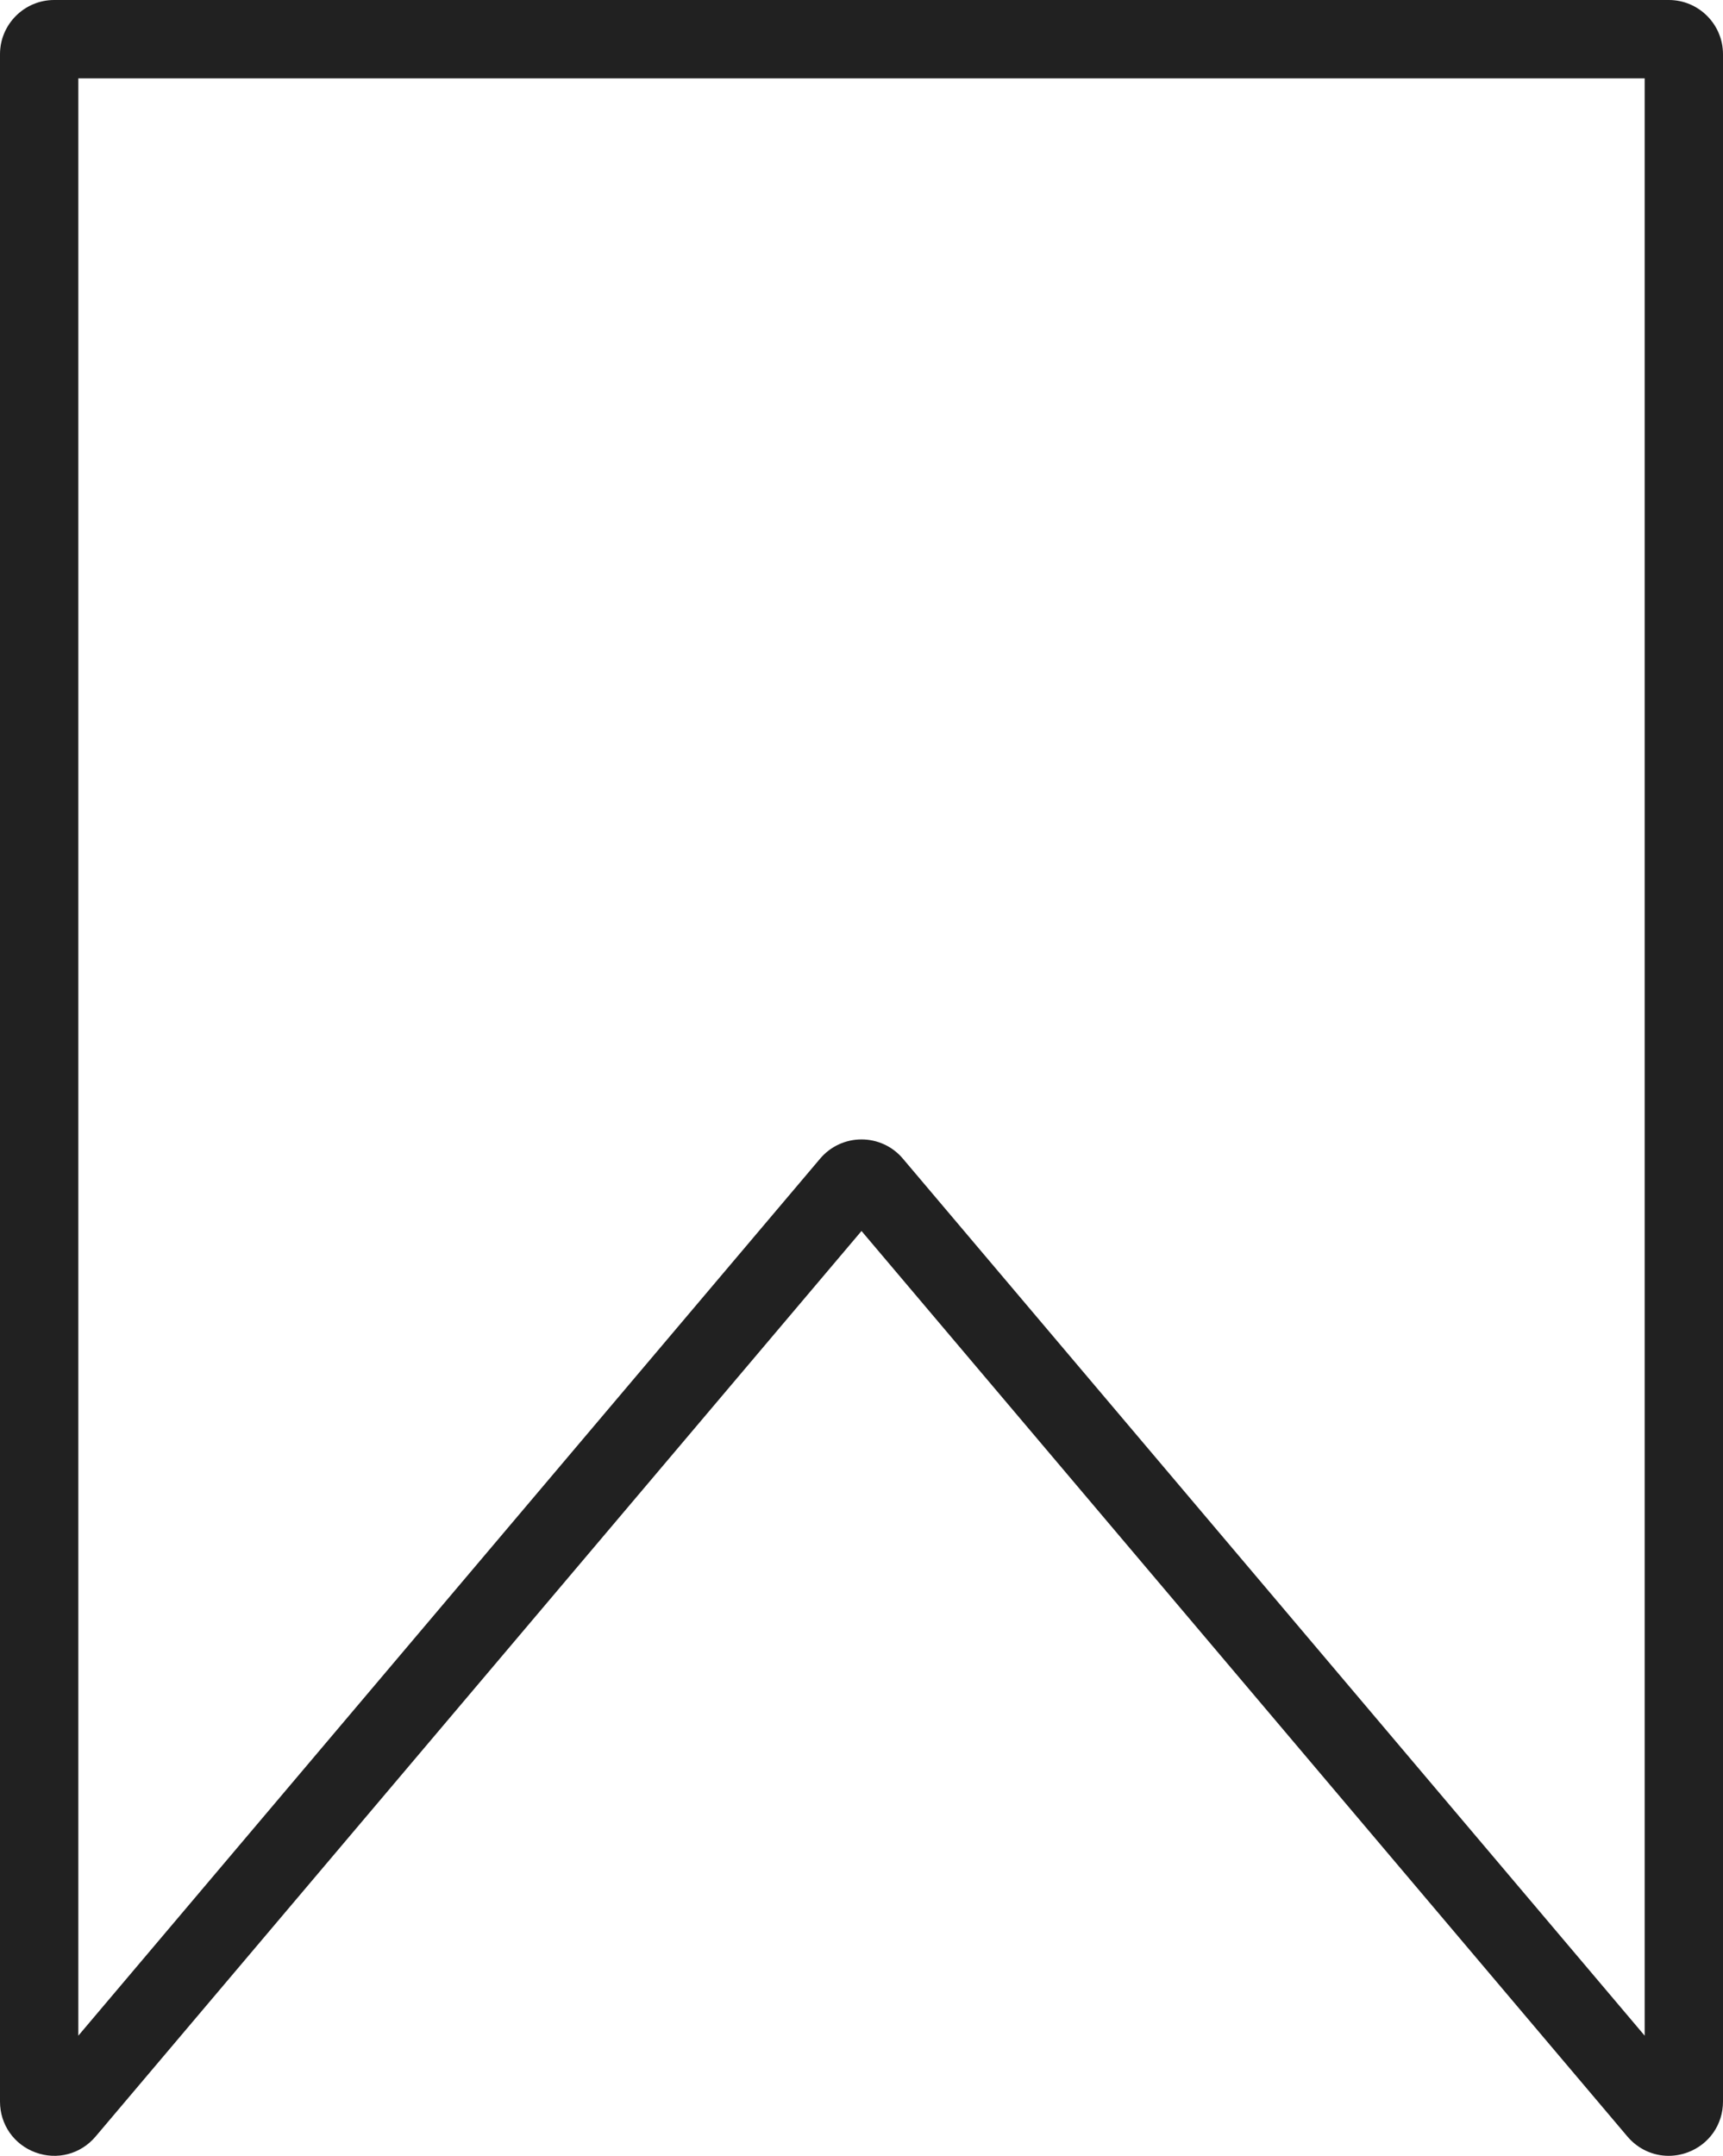 <?xml version="1.0" encoding="UTF-8"?>
<svg id="_Слой_1" data-name="Слой 1" xmlns="http://www.w3.org/2000/svg" version="1.1" viewBox="0 0 577.46 722.23">
  <defs>
    <style>
      .cls-1 {
        fill: #212121;
      }

      .cls-1, .cls-2 {
        stroke-width: 0px;
      }

      .cls-2 {
        fill: #232323;
      }
    </style>
  </defs>
  <path class="cls-2" d="M-2421.16-890.38c.43-39.91-9.45-79.28-33.1-116.81-37.96-61.11-104.59-99.69-179.11-93.21-75.85,6.6-140.07,80.64-166.7,154.34-26.63-73.7-90.26-147.73-166.11-154.34-74.51-6.49-141.15,32.09-179.11,93.21-23.66,37.53-33.53,76.9-33.1,116.81,0,.33-.02.65-.02.98,0,22.97,3.43,45.07,9.7,65.78,56.11,207.77,342.91,410.91,368.94,428.35,26.03-17.44,312.83-220.58,368.94-428.35,6.26-20.71,9.7-42.81,9.7-65.78,0-.33-.02-.65-.02-.98Z"/>
  <path class="cls-1" d="M-2821.01,724.95c-6.76,0-13.51-2.06-19.28-6.17-51.05-36.41-308.35-228.06-362.28-427.3-6.77-22.45-10.2-45.79-10.2-69.39,0-.32,0-.64.02-.96-.48-44.39,11.34-86.1,35.13-123.83,42.12-67.82,115.45-105.89,191.34-99.28,73.21,6.37,132.94,68.5,164.98,133.92,32.08-65.4,92.01-127.52,165.55-133.92,75.89-6.6,149.22,31.46,191.39,99.35,23.7,37.6,35.52,79.24,35.08,123.67.01.43.02.73.02,1.04,0,23.6-3.43,46.94-10.2,69.39-53.93,199.24-311.24,390.89-362.28,427.3-5.76,4.11-12.52,6.17-19.28,6.17ZM-3003.24,23.53c-60.66,0-117.97,32.67-152.14,87.69-21.1,33.46-31.55,70.36-31.13,109.75v.21c0,.28,0,.57-.02.85,0,21.15,3.07,42,9.13,62.04l.11.38c51.49,190.67,302.45,377.46,352.24,412.96,2.41,1.72,5.66,1.72,8.07,0,49.79-35.51,300.74-222.29,352.24-412.97l.11-.38c6.06-20.04,9.13-40.89,9.13-61.98-.01-.34-.02-.62-.02-.91v-.21c.42-39.38-10.03-76.28-31.08-109.67-36.96-59.52-100.89-92.87-166.87-87.13-70.8,6.16-129.33,77.43-153.75,141.04-2.26,5.88-7.79,9.67-14.08,9.67h0c-6.3,0-11.83-3.8-14.08-9.68-24.41-63.63-82.75-134.9-153.16-141.04-4.91-.43-9.81-.64-14.68-.64Z"/>
  <g>
    <ellipse class="cls-2" cx="-1745.93" cy="-929.81" rx="176.15" ry="172.1"/>
    <path class="cls-2" d="M-2091.04-395.55c19.93-192.38,150.33-318.04,345.11-318.04s333.33,126.13,354.09,319.12"/>
  </g>
  <g>
    <path class="cls-1" d="M-1757.44,364.71c-104.36,0-189.27-83.09-189.27-185.22S-1861.8-5.74-1757.44-5.74s189.27,83.09,189.27,185.22-84.91,185.22-189.27,185.22ZM-1757.44,20.51c-89.89,0-163.02,71.32-163.02,158.98s73.13,158.98,163.02,158.98,163.02-71.32,163.02-158.98-73.13-158.98-163.02-158.98Z"/>
    <path class="cls-1" d="M-1416.39,716.24c-20.09-186.74-153.96-307.4-341.05-307.4s-312.49,117.36-332.06,306.27l-26.11-2.7c10.18-98.31,48.6-181.1,111.09-239.41,63.39-59.14,148.82-90.41,247.08-90.41s185.73,31.32,251.24,90.58c65.26,59.03,105.34,142.11,115.9,240.26l-26.09,2.81Z"/>
  </g>
  <path class="cls-2" d="M-414.43-588.89c33.95-63.08,48.81-137.95,36.79-216.9-21.79-143.14-132.05-257.75-274.43-284.02-218-40.22-408.16,125.23-409.67,335.54-1.37,191.13,157.16,348.89,348.28,346.62,45.32-.54,88.52-9.86,128.01-26.31.43-.18.9-.23,1.36-.16l201.24,33.54c4.47.74,8.28-3.26,7.31-7.69l-39.13-178.9c-.13-.58-.04-1.19.24-1.71Z"/>
  <path class="cls-1" d="M-403.04,720.11c-1.93,0-3.87-.16-5.81-.48l-175.31-29.22c-42.19,17.15-86.8,25.95-132.67,26.17-.57,0-1.16,0-1.73,0-95.03,0-184.43-36.93-251.94-104.12-67.9-67.58-105.29-157.48-105.29-253.12,0-96.27,37.73-186.55,106.24-254.2C-901.05,37.5-810.32.91-713.94,2.13c96.25,1.21,185.88,39.76,252.4,108.54,66.59,68.86,102.16,159.86,100.15,256.24-1.15,54.98-15.15,109.5-40.55,158.01l33.33,152.38c2.5,11.45-.82,23.35-8.9,31.84-6.72,7.07-15.96,10.97-25.54,10.97ZM-587.28,663.28l182.74,30.46c4.26.71,7.03-1.64,8.02-2.68.99-1.04,3.2-3.92,2.28-8.15l-35.4-161.86,2.32-4.29c25.23-46.58,38.59-97.18,39.69-150.4,1.86-89.34-31.09-173.66-92.78-237.45-61.62-63.71-144.67-99.42-233.87-100.55-89.23-1.12-173.37,32.77-236.83,95.44-63.48,62.68-98.44,146.33-98.44,235.53,0,88.62,34.65,171.9,97.56,234.52,62.54,62.25,145.39,96.48,233.43,96.48.53,0,1.06,0,1.6,0,43.69-.21,86.15-8.82,126.18-25.59l3.49-1.46Z"/>
  <path class="cls-2" d="M286.95-1092.75H11.35V-412.65c0,8.39,10.46,12.22,15.88,5.82l259.73-306.95,259.73,306.95c5.42,6.4,15.88,2.57,15.88-5.82v-680.1h-275.61Z"/>
  <path class="cls-1" d="M559.22,722.23c-5.21,0-10.23-2.27-13.78-6.45l-256.71-303.38L32.02,715.78c-4.98,5.88-12.87,7.97-20.11,5.32-7.24-2.65-11.91-9.34-11.91-17.05V18.16C0,8.15,8.15,0,18.16,0h541.14c10.01,0,18.16,8.15,18.16,18.16v685.89c0,7.71-4.68,14.4-11.91,17.05-2.08.76-4.22,1.13-6.33,1.13ZM288.73,381.72c5.35,0,10.41,2.34,13.86,6.43l248.62,293.83V26.25H26.25v655.73l248.62-293.83c3.46-4.09,8.51-6.43,13.86-6.43Z"/>
  <path class="cls-1" d="M1755.82,5c1-1.34.02-3.25-1.66-3.22l-26.39.51-813.38,15.59c-13.14.25-24.52,8.34-29.11,20.6-4.59,12.26-1.28,25.87,8.43,34.65l273.82,247.68c.08.07.13.17.13.28l10,367.3c.41,14.97,10.69,28.25,25.35,31.34,2.59.55,5.19.76,7.75.67,9.39-.34,18.22-4.88,24.14-12.86L1740.17,26.11l15.65-21.11ZM910.74,48.01c.49-1.3,1.59-2.86,4.07-2.95.03,0,.07,0,.1,0l759.03-14.55c.41,0,.56.54.2.74l-28.38,15.52-462.82,250.98c-.15.08-.33.06-.45-.05L911.95,52.98c-1.9-1.71-1.7-3.65-1.21-4.97ZM1681.56,58.27c.37-.2.76.24.51.58l-468.99,632.51c-1.6,2.15-3.62,2.07-5.03,1.63-1.41-.44-3.11-1.54-3.18-4.22l-9.91-364.25c0-.15.08-.29.21-.36l463.51-253.48,22.89-12.41Z"/>
  <path class="cls-1" d="M1740.53-1073.63l-806.95-13.66c-9.11-.15-13.71,10.91-7.18,17.26l273.29,265.75-3.41,383.31c-.08,9.55,11.95,13.83,17.91,6.37l526.25-658.64.09-.38Z"/>
</svg>